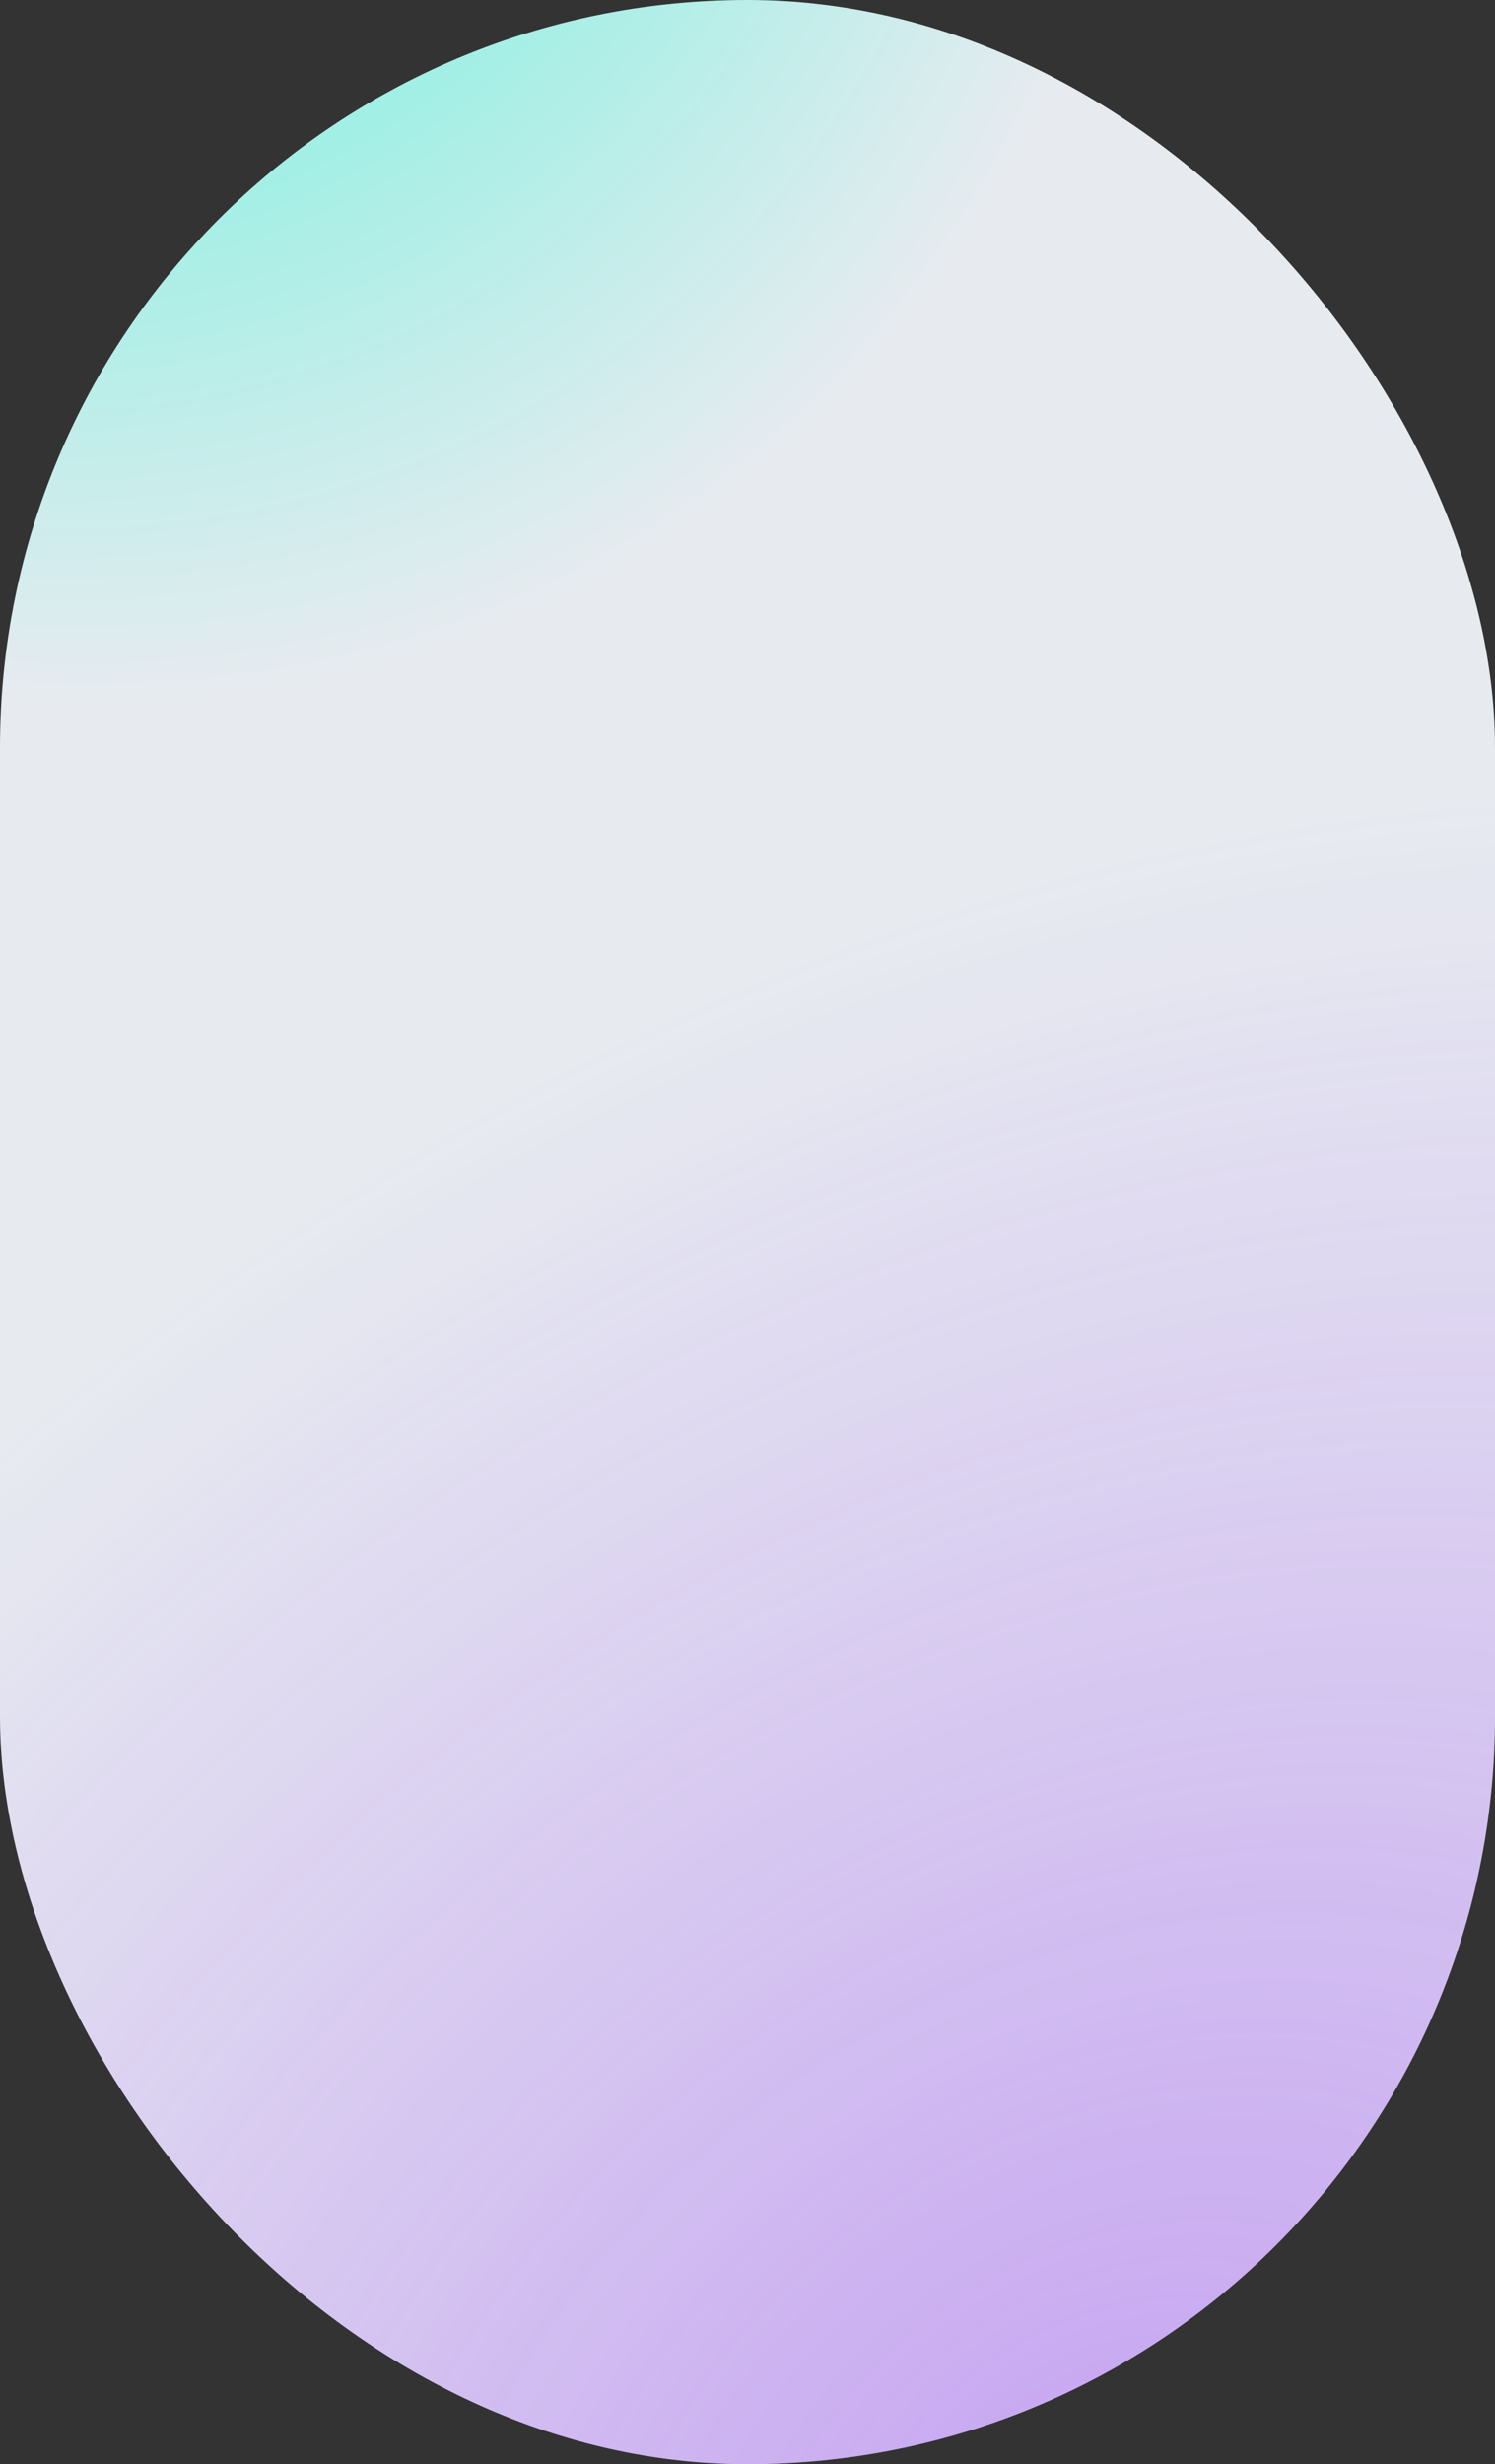 <?xml version="1.0" encoding="UTF-8"?> <svg xmlns="http://www.w3.org/2000/svg" width="176" height="290" viewBox="0 0 176 290" fill="none"><rect x="0" y="0" width="176" height="290" fill="#333333" stroke="none"/> <rect width="176" height="290" rx="88" fill="url(#paint0_radial_2222_1112)"></rect> <rect width="176" height="290" rx="88" fill="url(#paint1_radial_2222_1112)" fill-opacity="0.35"></rect> <defs> <radialGradient id="paint0_radial_2222_1112" cx="0" cy="0" r="1" gradientUnits="userSpaceOnUse" gradientTransform="translate(-25 -107.593) rotate(60.887) scale(200.398 152.525)"> <stop stop-color="#00F9CB"></stop> <stop offset="1" stop-color="#E7EBF0"></stop> </radialGradient> <radialGradient id="paint1_radial_2222_1112" cx="0" cy="0" r="1" gradientUnits="userSpaceOnUse" gradientTransform="translate(132.5 296.5) rotate(-123.427) scale(181.528 248.243)"> <stop stop-color="#871DF4"></stop> <stop offset="1" stop-color="#871DF4" stop-opacity="0"></stop> </radialGradient> </defs> </svg> 